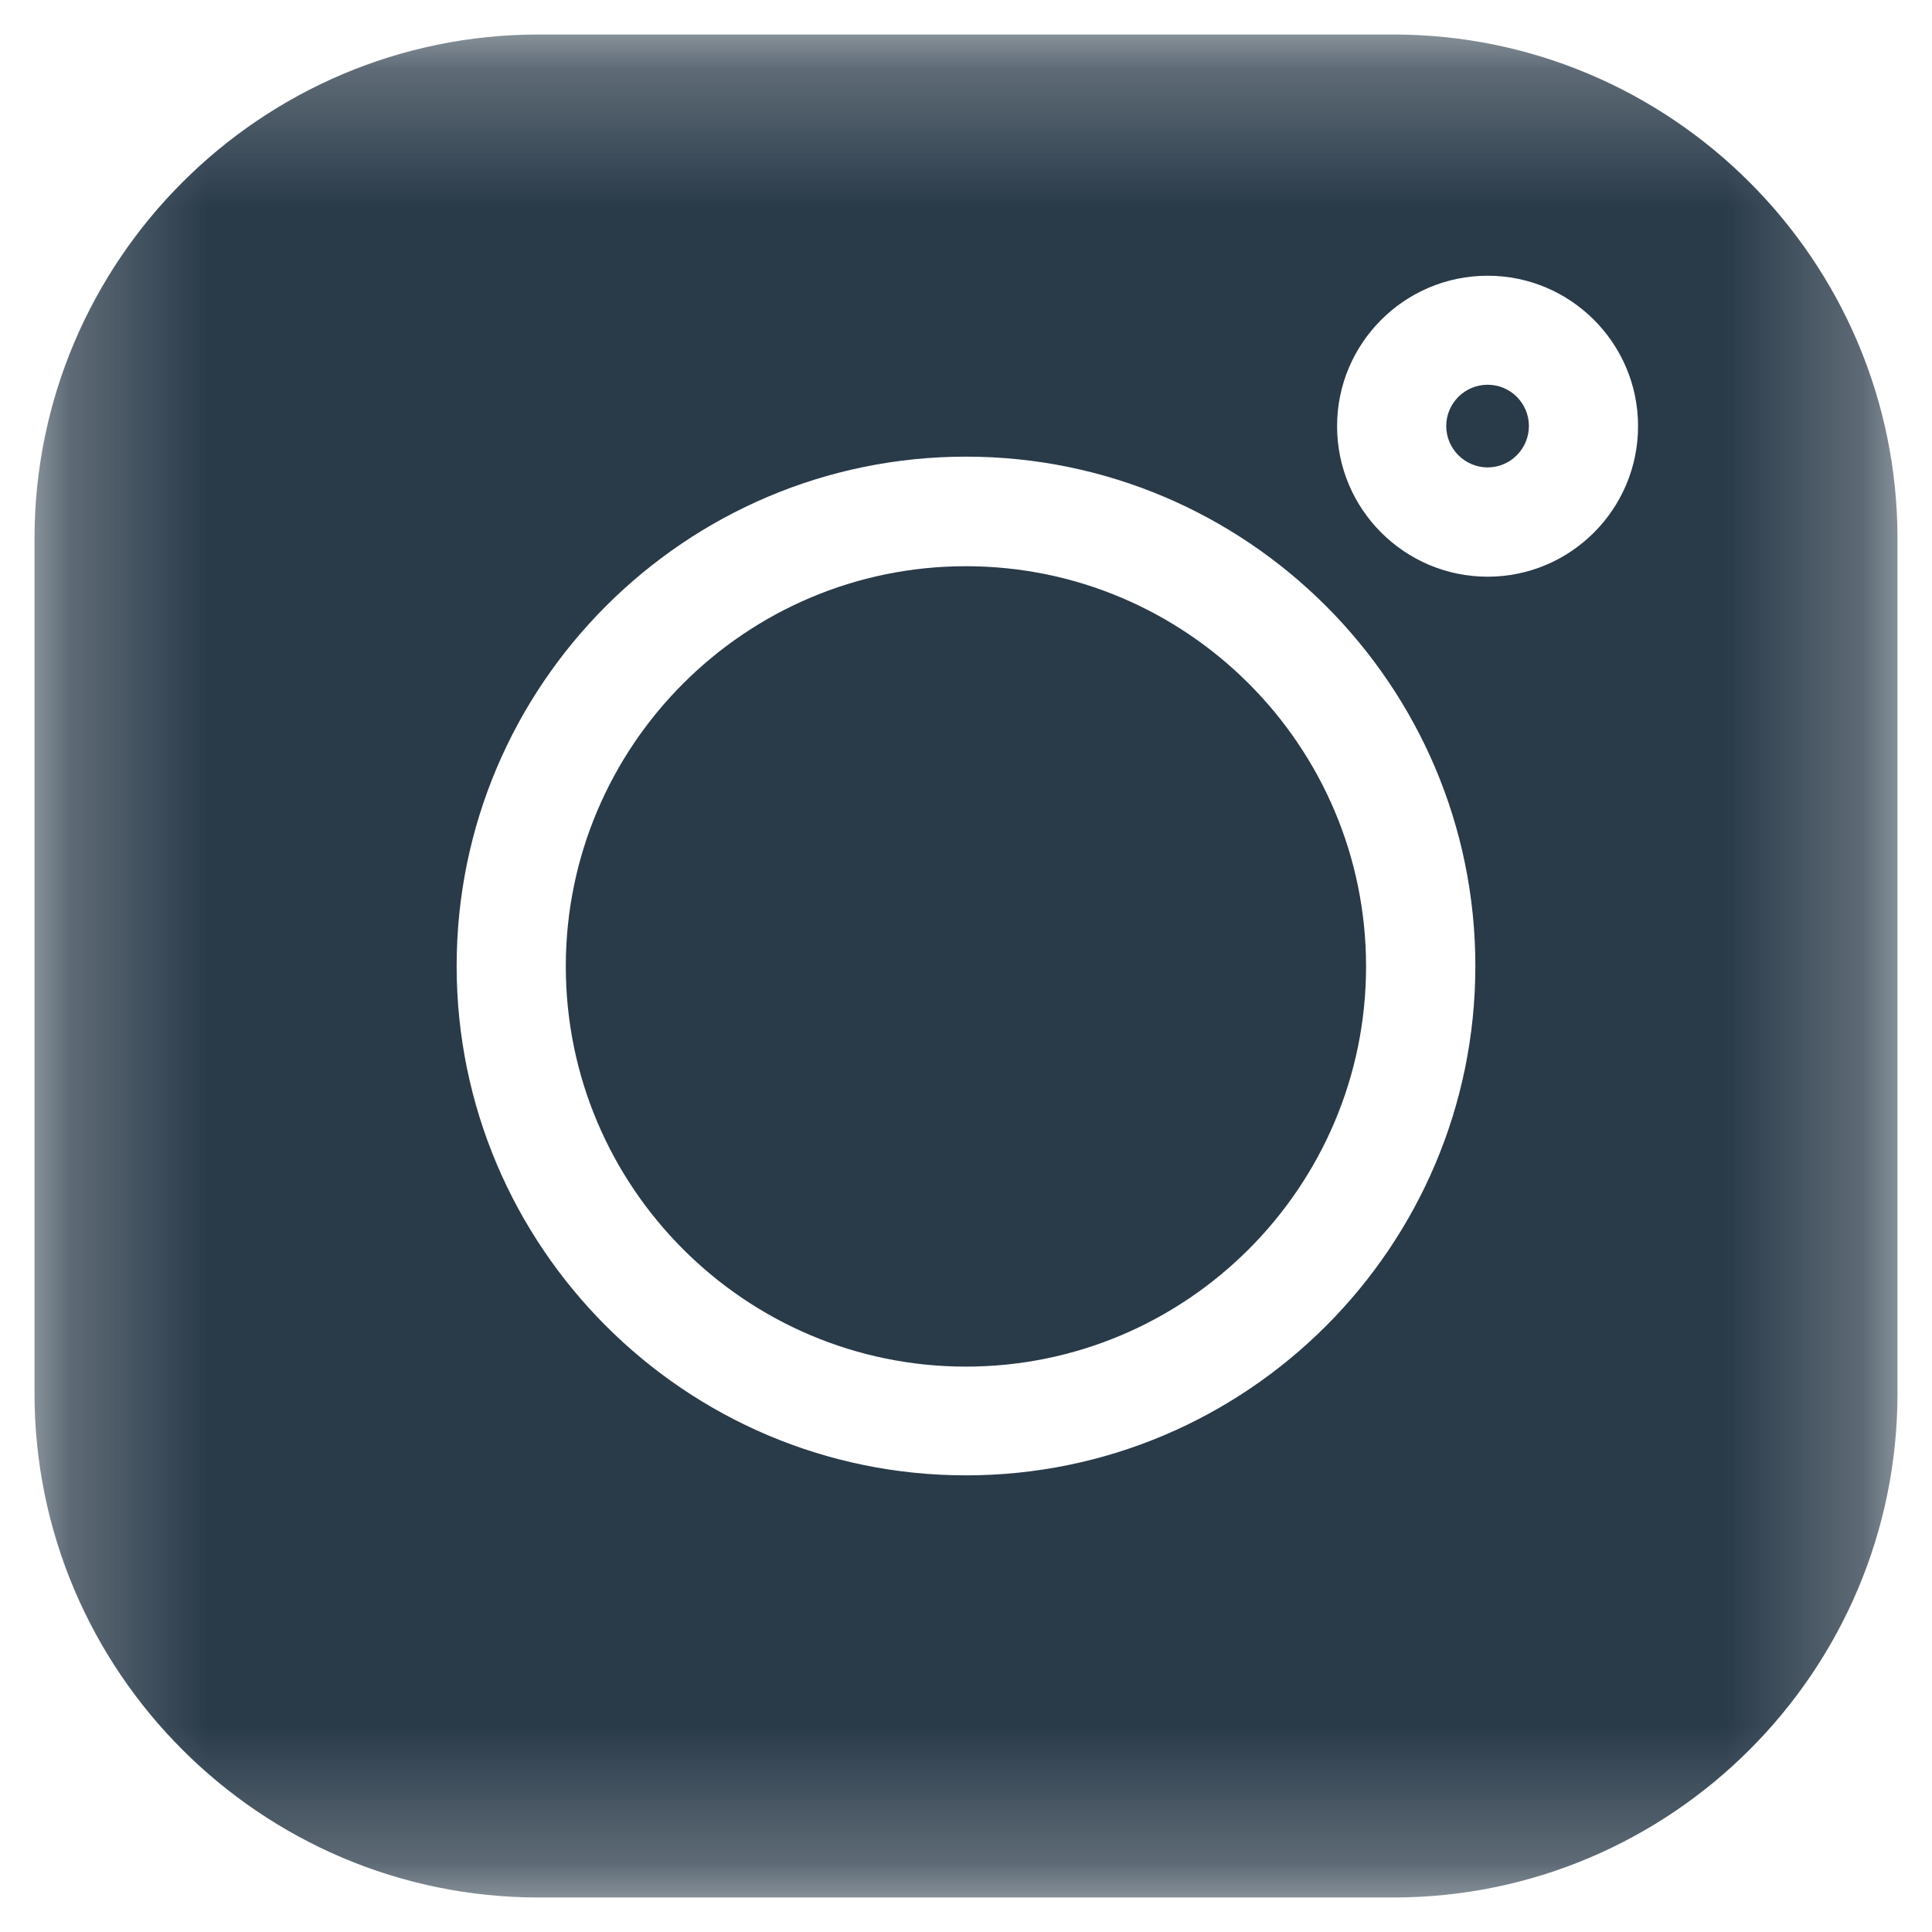 <?xml version="1.0" encoding="UTF-8"?>
<svg xmlns="http://www.w3.org/2000/svg" width="14" height="14" viewBox="0 0 14 14" fill="none">
  <mask id="mask0_449_12584" style="mask-type:luminance" maskUnits="userSpaceOnUse" x="0" y="0" width="14" height="14">
    <path d="M13.75 0.25H0.25V13.75H13.75V0.25Z" fill="white"></path>
  </mask>
  <g mask="url(#mask0_449_12584)">
    <path d="M10.096 0.25H3.904C1.889 0.25 0.25 1.889 0.25 3.904V10.096C0.25 12.111 1.889 13.75 3.904 13.75H10.096C12.111 13.75 13.75 12.111 13.75 10.096V3.904C13.75 1.889 12.111 0.25 10.096 0.25ZM7 10.691C4.965 10.691 3.309 9.035 3.309 7C3.309 4.965 4.965 3.309 7 3.309C9.035 3.309 10.691 4.965 10.691 7C10.691 9.035 9.035 10.691 7 10.691ZM10.78 4.179C10.178 4.179 9.689 3.69 9.689 3.088C9.689 2.487 10.178 1.998 10.78 1.998C11.381 1.998 11.87 2.487 11.87 3.088C11.87 3.69 11.381 4.179 10.78 4.179Z" fill="#293A49"></path>
    <path d="M6.999 4.103C5.401 4.103 4.1 5.404 4.1 7.003C4.1 8.602 5.401 9.903 6.999 9.903C8.598 9.903 9.899 8.602 9.899 7.003C9.899 5.404 8.598 4.103 6.999 4.103Z" fill="#293A49"></path>
    <path d="M10.78 2.788C10.615 2.788 10.48 2.922 10.48 3.087C10.48 3.252 10.615 3.387 10.78 3.387C10.945 3.387 11.079 3.252 11.079 3.087C11.079 2.922 10.945 2.788 10.78 2.788Z" fill="#293A49"></path>
  </g>
</svg>
